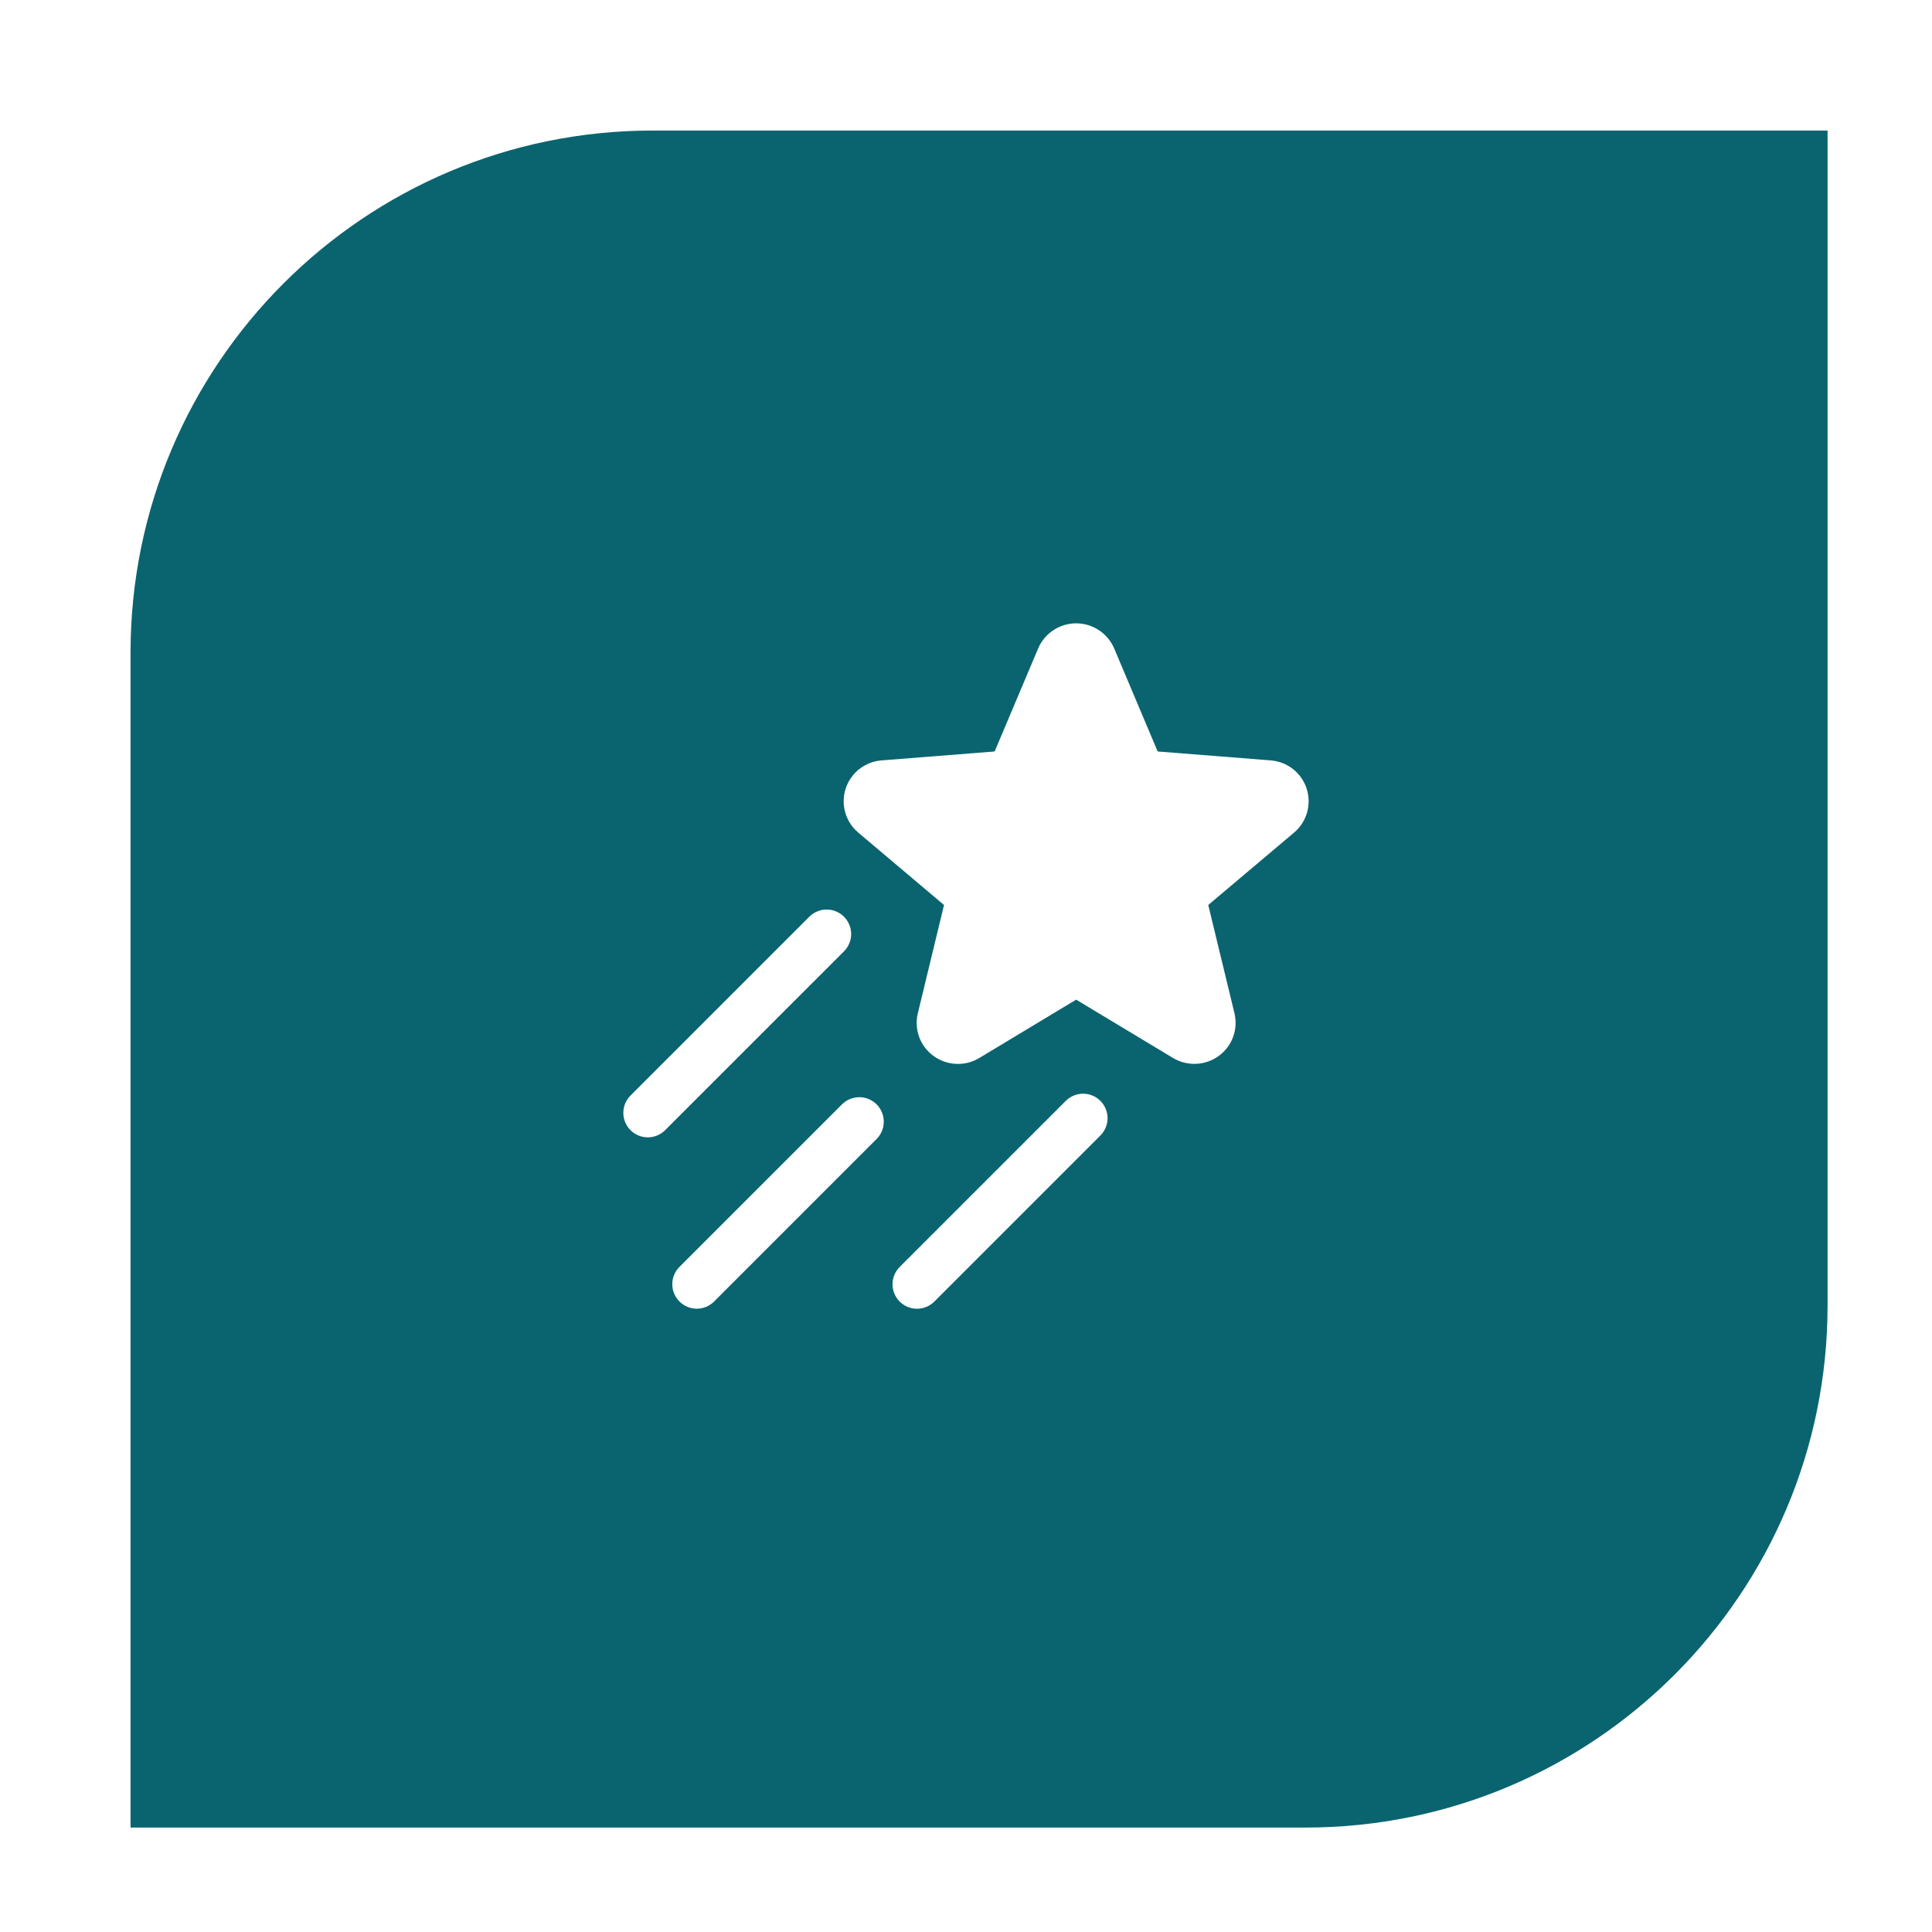 <?xml version="1.0" encoding="UTF-8"?> <svg xmlns="http://www.w3.org/2000/svg" width="74" height="74" viewBox="0 0 74 74" fill="none"><path d="M5 25C5 13.954 13.954 5 25 5H70V50C70 61.046 61.046 70 50 70H5V25Z" fill="#0A646F"></path><g filter="url(#filter0_d_2409_512)"><path d="M49.568 31.888L46.279 34.663L47.283 38.811C47.355 39.111 47.337 39.426 47.231 39.716C47.125 40.006 46.935 40.258 46.686 40.441C46.434 40.626 46.132 40.733 45.819 40.747C45.507 40.761 45.197 40.683 44.928 40.522L41.219 38.289L37.51 40.523C37.242 40.685 36.932 40.763 36.619 40.749C36.306 40.735 36.005 40.628 35.752 40.442C35.503 40.26 35.312 40.008 35.206 39.718C35.1 39.427 35.082 39.112 35.155 38.812L36.158 34.664L32.871 31.888C32.633 31.687 32.46 31.419 32.375 31.12C32.289 30.82 32.295 30.502 32.391 30.205C32.488 29.909 32.67 29.648 32.915 29.455C33.161 29.263 33.458 29.148 33.769 29.125L38.097 28.783L39.763 24.838C39.884 24.553 40.087 24.309 40.346 24.138C40.605 23.967 40.909 23.875 41.219 23.875C41.53 23.875 41.833 23.967 42.092 24.138C42.351 24.309 42.554 24.553 42.676 24.838L44.341 28.783L48.67 29.125C48.981 29.148 49.278 29.263 49.523 29.455C49.768 29.648 49.951 29.909 50.047 30.205C50.143 30.502 50.149 30.82 50.064 31.12C49.978 31.419 49.806 31.687 49.568 31.888ZM32.326 35.112C32.239 35.025 32.135 34.956 32.022 34.909C31.908 34.861 31.786 34.837 31.663 34.837C31.539 34.837 31.417 34.861 31.304 34.909C31.19 34.956 31.086 35.025 30.999 35.112L24.15 41.962C23.974 42.138 23.875 42.376 23.875 42.625C23.875 42.874 23.974 43.112 24.15 43.288C24.326 43.464 24.564 43.563 24.813 43.563C25.062 43.563 25.3 43.464 25.476 43.288L32.326 36.439C32.413 36.352 32.482 36.248 32.529 36.134C32.577 36.021 32.601 35.899 32.601 35.775C32.601 35.652 32.577 35.53 32.529 35.416C32.482 35.303 32.413 35.199 32.326 35.112ZM32.267 42.283L26.025 48.524C25.938 48.611 25.869 48.715 25.821 48.829C25.774 48.942 25.75 49.064 25.75 49.188C25.75 49.311 25.774 49.433 25.821 49.547C25.869 49.66 25.938 49.764 26.025 49.851C26.201 50.027 26.439 50.126 26.688 50.126C26.811 50.126 26.933 50.101 27.047 50.054C27.161 50.007 27.264 49.938 27.351 49.851L33.593 43.608C33.761 43.431 33.854 43.195 33.85 42.95C33.847 42.706 33.749 42.472 33.576 42.3C33.403 42.127 33.169 42.028 32.925 42.025C32.681 42.022 32.445 42.114 32.267 42.283ZM40.822 42.166L34.46 48.527C34.373 48.614 34.304 48.717 34.257 48.831C34.209 48.945 34.185 49.067 34.185 49.19C34.185 49.313 34.209 49.435 34.257 49.549C34.304 49.663 34.373 49.766 34.46 49.853C34.636 50.029 34.874 50.128 35.123 50.128C35.246 50.128 35.368 50.104 35.482 50.056C35.596 50.009 35.699 49.94 35.786 49.853L42.147 43.492C42.323 43.316 42.422 43.078 42.422 42.829C42.422 42.581 42.324 42.342 42.148 42.166C41.972 41.99 41.734 41.891 41.485 41.891C41.236 41.891 40.998 41.99 40.822 42.166Z" fill="white"></path></g><defs><filter id="filter0_d_2409_512" x="0.515" y="0.516" width="72.968" height="72.972" filterUnits="userSpaceOnUse" color-interpolation-filters="sRGB"><feFlood flood-opacity="0" result="BackgroundImageFix"></feFlood><feColorMatrix in="SourceAlpha" type="matrix" values="0 0 0 0 0 0 0 0 0 0 0 0 0 0 0 0 0 0 127 0" result="hardAlpha"></feColorMatrix><feOffset></feOffset><feGaussianBlur stdDeviation="11.68"></feGaussianBlur><feComposite in2="hardAlpha" operator="out"></feComposite><feColorMatrix type="matrix" values="0 0 0 0 1 0 0 0 0 1 0 0 0 0 1 0 0 0 0.4 0"></feColorMatrix><feBlend mode="normal" in2="BackgroundImageFix" result="effect1_dropShadow_2409_512"></feBlend><feBlend mode="normal" in="SourceGraphic" in2="effect1_dropShadow_2409_512" result="shape"></feBlend></filter></defs></svg> 
